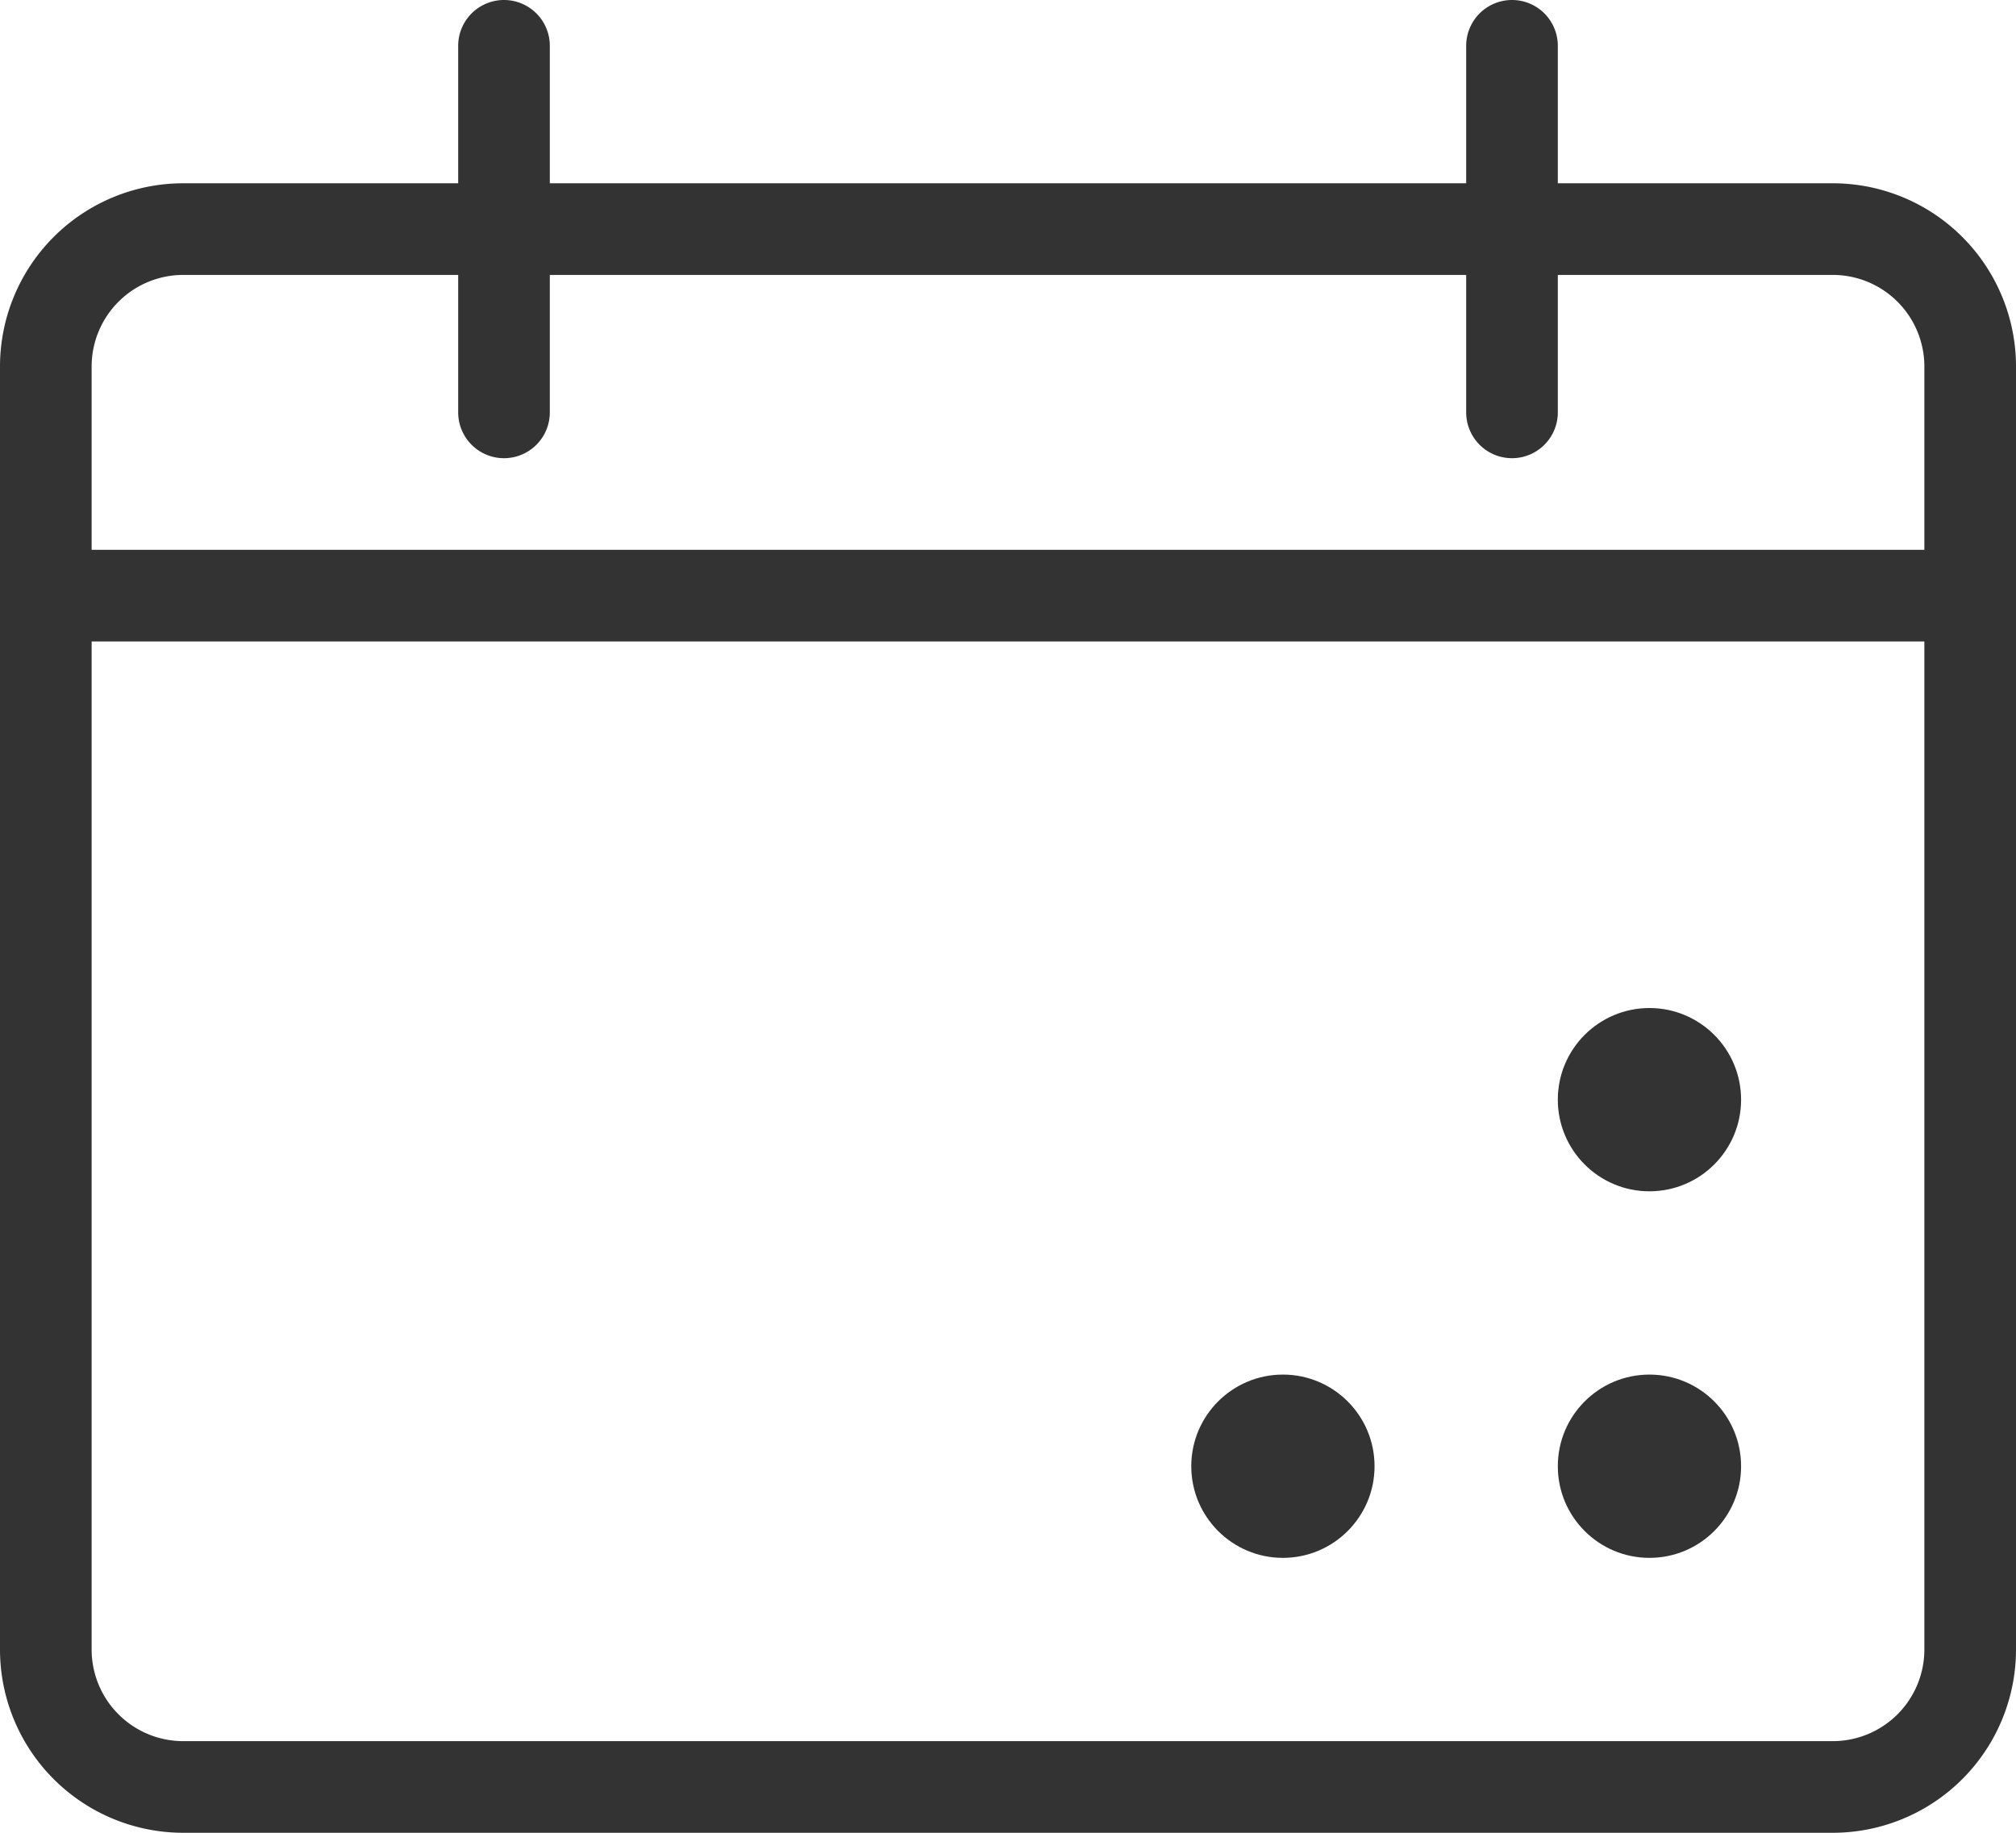 <svg xmlns="http://www.w3.org/2000/svg" width="44" height="40" viewBox="0 0 44 40"><path d="M274 53h-6v-3a1 1 0 0 0-2 0v3h-20v-3a1 1 0 0 0-2 0v3h-6a4 4 0 0 0-4 4v28a4 4 0 0 0 4 4h36a4 4 0 0 0 4-4v-28a4 4 0 0 0-4-4zm-36 2h6v3a1 1 0 0 0 2 0v-3h20v3a1 1 0 0 0 2 0v-3h6a2 2 0 0 1 2 2v4h-40v-4a2 2 0 0 1 2-2zm36 32h-36a2 2 0 0 1-2-2v-22h40v22a2 2 0 0 1-2 2z" transform="translate(-234 -49)" fill="#333"/><circle cx="2" cy="2" r="2" transform="translate(34 22)" fill="#333"/><circle cx="2" cy="2" r="2" transform="translate(34 30)" fill="#333"/><circle cx="2" cy="2" r="2" transform="translate(26 30)" fill="#333"/></svg>